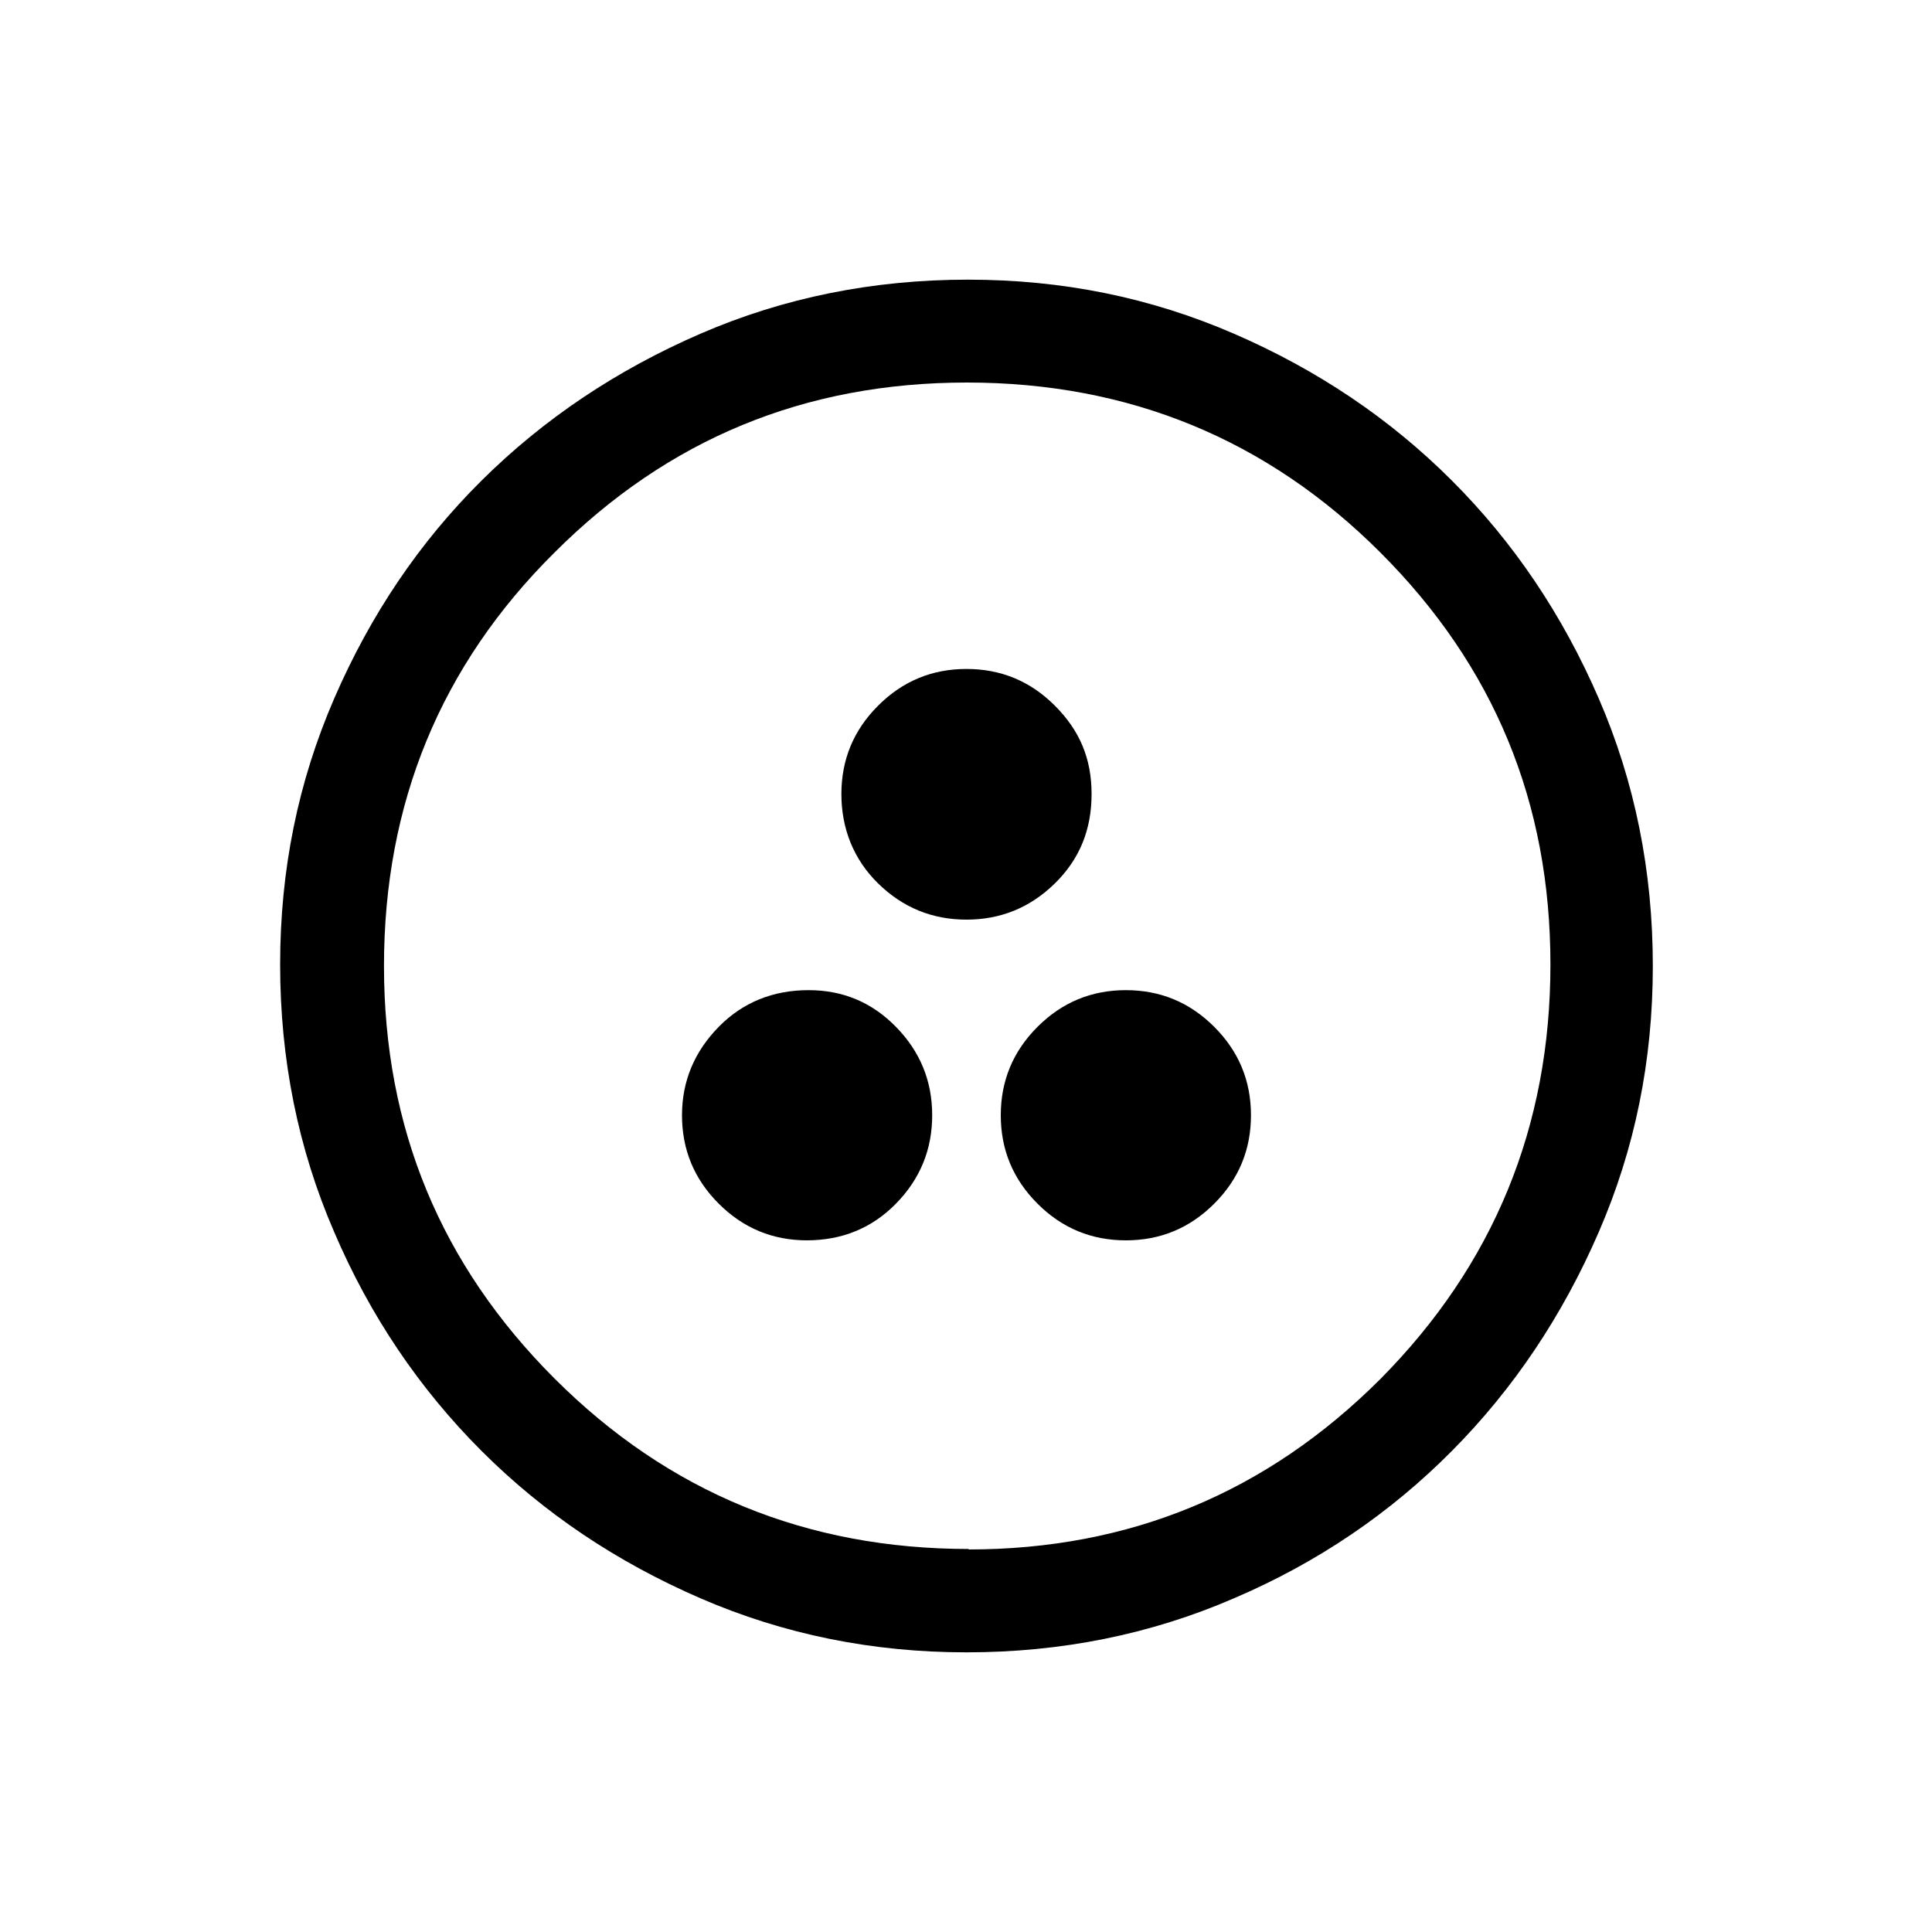 <?xml version="1.0" encoding="UTF-8"?>
<svg id="Layer_1" data-name="Layer 1" xmlns="http://www.w3.org/2000/svg" viewBox="0 0 40 40">
  <path d="M16.7,25.68c.73,0,1.35-.25,1.85-.76,.5-.51,.75-1.12,.75-1.83s-.25-1.32-.75-1.83c-.5-.51-1.1-.76-1.81-.76-.73,0-1.36,.25-1.86,.76s-.76,1.12-.76,1.83,.25,1.32,.76,1.83,1.12,.76,1.83,.76Zm6.61,0c.71,0,1.32-.25,1.83-.76,.51-.51,.76-1.12,.76-1.83s-.25-1.32-.76-1.83c-.51-.51-1.12-.76-1.83-.76-.71,0-1.32,.25-1.83,.76s-.76,1.12-.76,1.83,.25,1.32,.76,1.83c.51,.51,1.12,.76,1.83,.76Zm-3.3-6.64c.71,0,1.32-.25,1.83-.75,.51-.5,.76-1.11,.76-1.85s-.25-1.32-.76-1.83c-.51-.51-1.12-.76-1.83-.76-.71,0-1.32,.25-1.83,.76-.51,.51-.76,1.12-.76,1.83s.25,1.35,.76,1.85,1.12,.75,1.83,.75Zm0,15.17c-1.94,0-3.78-.37-5.51-1.12-1.73-.75-3.24-1.76-4.53-3.05s-2.31-2.8-3.05-4.53c-.75-1.73-1.12-3.58-1.12-5.54s.37-3.78,1.12-5.51c.75-1.73,1.76-3.23,3.05-4.51,1.29-1.28,2.8-2.29,4.53-3.04,1.73-.75,3.58-1.12,5.54-1.12s3.78,.37,5.51,1.12c1.73,.75,3.23,1.76,4.51,3.04,1.28,1.28,2.29,2.78,3.04,4.51,.75,1.73,1.12,3.58,1.12,5.54s-.37,3.78-1.12,5.51c-.75,1.73-1.76,3.24-3.04,4.53-1.28,1.29-2.78,2.31-4.51,3.05-1.73,.75-3.58,1.12-5.54,1.12Zm.04-2.13c3.34,0,6.18-1.18,8.53-3.53,2.34-2.36,3.52-5.22,3.52-8.58s-1.17-6.18-3.52-8.53c-2.34-2.34-5.2-3.52-8.56-3.52s-6.19,1.17-8.54,3.52c-2.36,2.34-3.53,5.2-3.53,8.56s1.18,6.19,3.53,8.54c2.36,2.36,5.22,3.53,8.58,3.53Z"/>
</svg>